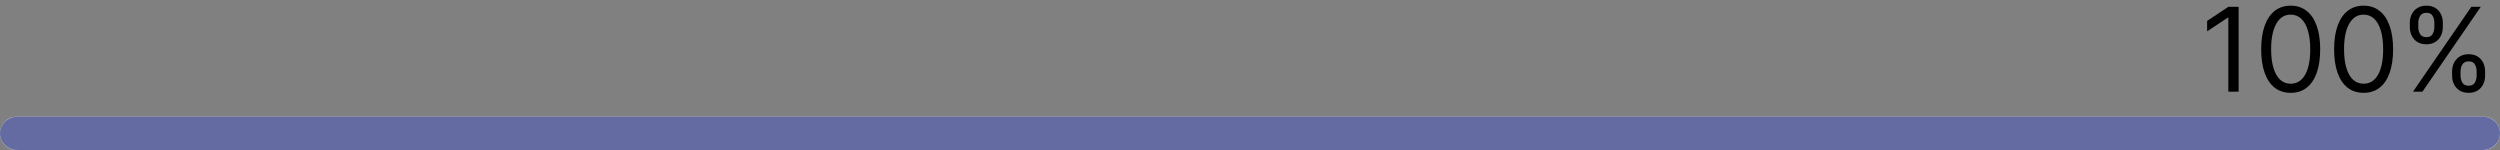 <svg width="300" height="18" viewBox="0 0 300 18" fill="none" xmlns="http://www.w3.org/2000/svg">
<rect x="0" y="0" width="300" height="18" fill="#808080" stroke="none"/>
<g clip-path="url(#clip0_880_1341)">
<path d="M298 14H2C0.895 14 0 14.895 0 16C0 17.105 0.895 18 2 18H298C299.105 18 300 17.105 300 16C300 14.895 299.105 14 298 14Z" fill="white"/>
<path d="M298 14H2C0.895 14 0 14.895 0 16C0 17.105 0.895 18 2 18H298C299.105 18 300 17.105 300 16C300 14.895 299.105 14 298 14Z" fill="#2C3682" fill-opacity="0.1"/>
<path d="M297.917 14H2.083C0.933 14 0 14.895 0 16C0 17.105 0.933 18 2.083 18H297.917C299.067 18 300 17.105 300 16C300 14.895 299.067 14 297.917 14Z" fill="#2C3682" fill-opacity="0.7"/>
<path d="M294.252 9.092V8.555C294.252 8.183 294.328 7.844 294.481 7.536C294.637 7.224 294.862 6.975 295.157 6.79C295.455 6.601 295.817 6.506 296.241 6.506C296.672 6.506 297.033 6.601 297.325 6.79C297.616 6.975 297.837 7.224 297.986 7.536C298.135 7.844 298.21 8.183 298.21 8.555V9.092C298.21 9.463 298.133 9.804 297.981 10.116C297.832 10.424 297.61 10.673 297.315 10.861C297.023 11.047 296.665 11.14 296.241 11.14C295.81 11.14 295.447 11.047 295.152 10.861C294.857 10.673 294.633 10.424 294.481 10.116C294.328 9.804 294.252 9.463 294.252 9.092ZM295.266 8.555V9.092C295.266 9.4 295.339 9.677 295.485 9.922C295.631 10.164 295.883 10.285 296.241 10.285C296.589 10.285 296.834 10.164 296.977 9.922C297.122 9.677 297.195 9.4 297.195 9.092V8.555C297.195 8.246 297.126 7.971 296.987 7.729C296.847 7.484 296.599 7.362 296.241 7.362C295.893 7.362 295.643 7.484 295.49 7.729C295.341 7.971 295.266 8.246 295.266 8.555ZM289.181 3.265V2.728C289.181 2.357 289.257 2.017 289.41 1.709C289.566 1.397 289.791 1.149 290.086 0.963C290.384 0.774 290.746 0.68 291.17 0.68C291.601 0.68 291.962 0.774 292.254 0.963C292.545 1.149 292.766 1.397 292.915 1.709C293.064 2.017 293.139 2.357 293.139 2.728V3.265C293.139 3.636 293.062 3.978 292.91 4.289C292.761 4.597 292.539 4.846 292.244 5.035C291.952 5.22 291.594 5.313 291.17 5.313C290.739 5.313 290.376 5.22 290.081 5.035C289.786 4.846 289.562 4.597 289.41 4.289C289.257 3.978 289.181 3.636 289.181 3.265ZM290.195 2.728V3.265C290.195 3.573 290.268 3.85 290.414 4.095C290.56 4.337 290.812 4.458 291.17 4.458C291.518 4.458 291.763 4.337 291.906 4.095C292.051 3.85 292.124 3.573 292.124 3.265V2.728C292.124 2.42 292.055 2.145 291.916 1.903C291.776 1.657 291.528 1.535 291.17 1.535C290.822 1.535 290.572 1.657 290.419 1.903C290.27 2.145 290.195 2.42 290.195 2.728ZM289.559 11.001L296.559 0.819H297.693L290.693 11.001H289.559Z" fill="black"/>
<path d="M283.633 11.14C282.884 11.14 282.246 10.936 281.719 10.528C281.192 10.117 280.789 9.522 280.511 8.744C280.232 7.961 280.093 7.017 280.093 5.91C280.093 4.809 280.232 3.87 280.511 3.091C280.792 2.309 281.197 1.712 281.724 1.301C282.254 0.887 282.89 0.68 283.633 0.68C284.375 0.68 285.01 0.887 285.537 1.301C286.067 1.712 286.472 2.309 286.75 3.091C287.032 3.87 287.173 4.809 287.173 5.91C287.173 7.017 287.033 7.961 286.755 8.744C286.477 9.522 286.074 10.117 285.547 10.528C285.02 10.936 284.382 11.14 283.633 11.14ZM283.633 10.046C284.375 10.046 284.952 9.688 285.363 8.972C285.774 8.256 285.979 7.236 285.979 5.91C285.979 5.028 285.885 4.277 285.696 3.658C285.51 3.038 285.242 2.566 284.891 2.241C284.543 1.916 284.123 1.754 283.633 1.754C282.897 1.754 282.322 2.116 281.908 2.842C281.493 3.565 281.286 4.587 281.286 5.91C281.286 6.791 281.379 7.54 281.565 8.157C281.75 8.773 282.017 9.242 282.365 9.564C282.716 9.885 283.139 10.046 283.633 10.046Z" fill="black"/>
<path d="M274.883 11.14C274.134 11.14 273.496 10.936 272.969 10.528C272.442 10.117 272.039 9.522 271.761 8.744C271.482 7.961 271.343 7.017 271.343 5.91C271.343 4.809 271.482 3.87 271.761 3.091C272.042 2.309 272.447 1.712 272.974 1.301C273.504 0.887 274.14 0.68 274.883 0.68C275.625 0.68 276.26 0.887 276.787 1.301C277.317 1.712 277.722 2.309 278 3.091C278.282 3.87 278.423 4.809 278.423 5.91C278.423 7.017 278.283 7.961 278.005 8.744C277.727 9.522 277.324 10.117 276.797 10.528C276.27 10.936 275.632 11.14 274.883 11.14ZM274.883 10.046C275.625 10.046 276.202 9.688 276.613 8.972C277.024 8.256 277.229 7.236 277.229 5.91C277.229 5.028 277.135 4.277 276.946 3.658C276.76 3.038 276.492 2.566 276.141 2.241C275.793 1.916 275.373 1.754 274.883 1.754C274.147 1.754 273.572 2.116 273.158 2.842C272.743 3.565 272.536 4.587 272.536 5.91C272.536 6.791 272.629 7.54 272.815 8.157C273 8.773 273.267 9.242 273.615 9.564C273.966 9.885 274.389 10.046 274.883 10.046Z" fill="black"/>
<path d="M268.634 0.818V11H267.401V2.111H267.341L264.855 3.762V2.509L267.401 0.818H268.634Z" fill="black"/>
</g>
<defs>
<clipPath id="clip0_880_1341">
<rect width="300" height="18" fill="white"/>
</clipPath>
</defs>
</svg>
